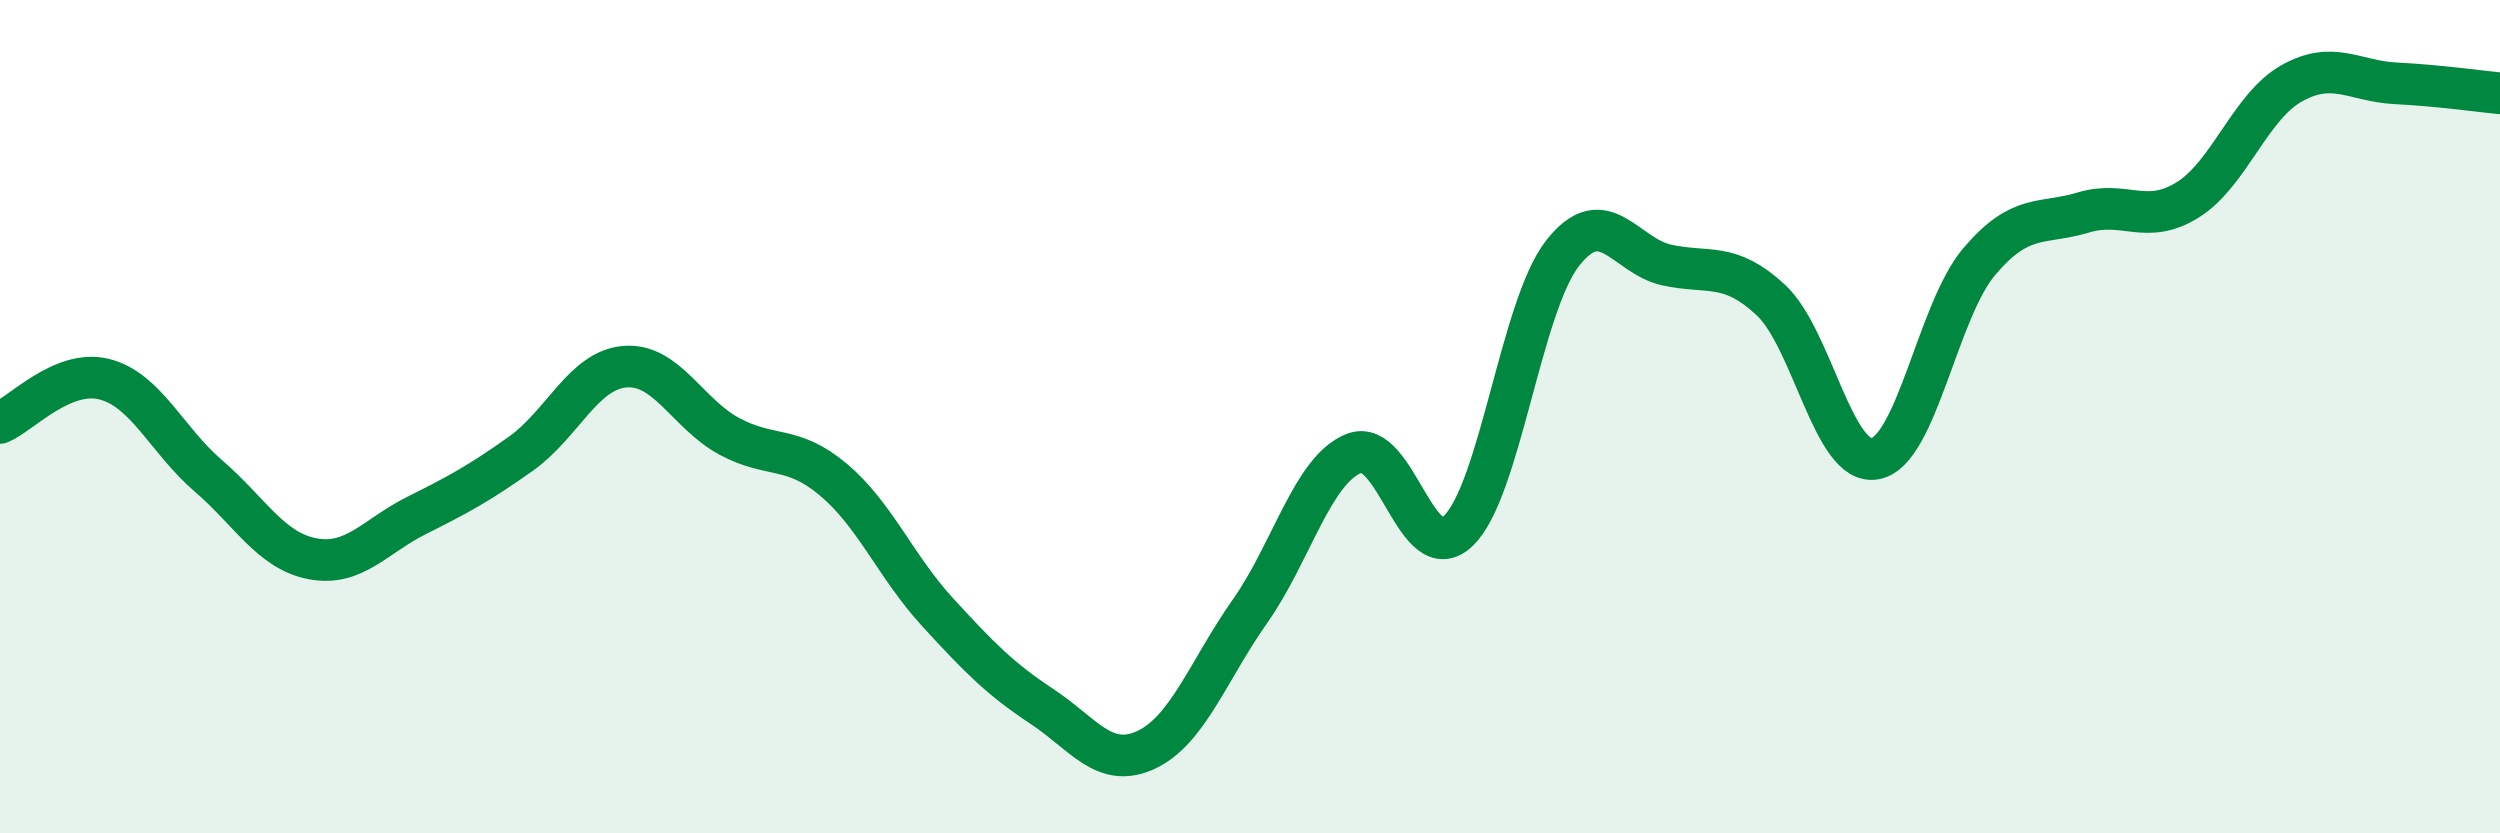 
    <svg width="60" height="20" viewBox="0 0 60 20" xmlns="http://www.w3.org/2000/svg">
      <path
        d="M 0,10.15 C 0.5,9.94 1.5,8.85 2.5,9.1 C 3.5,9.35 4,10.56 5,11.42 C 6,12.28 6.5,13.22 7.5,13.41 C 8.5,13.6 9,12.87 10,12.37 C 11,11.87 11.5,11.6 12.5,10.89 C 13.5,10.18 14,8.88 15,8.8 C 16,8.72 16.5,9.93 17.5,10.47 C 18.5,11.01 19,10.67 20,11.51 C 21,12.35 21.5,13.6 22.5,14.69 C 23.5,15.78 24,16.29 25,16.95 C 26,17.61 26.5,18.46 27.5,18 C 28.5,17.54 29,16.09 30,14.67 C 31,13.25 31.5,11.27 32.5,10.88 C 33.5,10.49 34,13.7 35,12.74 C 36,11.78 36.5,7.36 37.5,6.08 C 38.5,4.8 39,6.14 40,6.36 C 41,6.58 41.5,6.27 42.5,7.2 C 43.5,8.13 44,11.19 45,11.01 C 46,10.83 46.5,7.46 47.5,6.28 C 48.5,5.1 49,5.4 50,5.1 C 51,4.8 51.5,5.42 52.5,4.8 C 53.5,4.18 54,2.56 55,2 C 56,1.44 56.5,1.95 57.5,2 C 58.5,2.05 59.5,2.19 60,2.24L60 20L0 20Z"
        fill="#008740"
        opacity="0.1"
        stroke-linecap="round"
        stroke-linejoin="round"
      />
      <path
        d="M 0,10.15 C 0.5,9.94 1.5,8.85 2.5,9.1 C 3.5,9.35 4,10.56 5,11.42 C 6,12.28 6.5,13.22 7.5,13.41 C 8.5,13.6 9,12.87 10,12.37 C 11,11.87 11.5,11.6 12.5,10.89 C 13.5,10.18 14,8.88 15,8.8 C 16,8.72 16.5,9.93 17.5,10.47 C 18.5,11.01 19,10.67 20,11.51 C 21,12.35 21.5,13.6 22.5,14.69 C 23.5,15.78 24,16.29 25,16.95 C 26,17.61 26.5,18.46 27.5,18 C 28.5,17.54 29,16.09 30,14.67 C 31,13.25 31.5,11.27 32.5,10.88 C 33.5,10.49 34,13.7 35,12.74 C 36,11.78 36.5,7.36 37.5,6.08 C 38.5,4.8 39,6.14 40,6.36 C 41,6.58 41.5,6.27 42.5,7.2 C 43.5,8.13 44,11.19 45,11.01 C 46,10.83 46.5,7.46 47.5,6.28 C 48.5,5.1 49,5.4 50,5.1 C 51,4.8 51.5,5.42 52.5,4.8 C 53.5,4.18 54,2.56 55,2 C 56,1.44 56.5,1.95 57.5,2 C 58.5,2.05 59.5,2.19 60,2.24"
        stroke="#008740"
        stroke-width="1"
        fill="none"
        stroke-linecap="round"
        stroke-linejoin="round"
      />
    </svg>
  